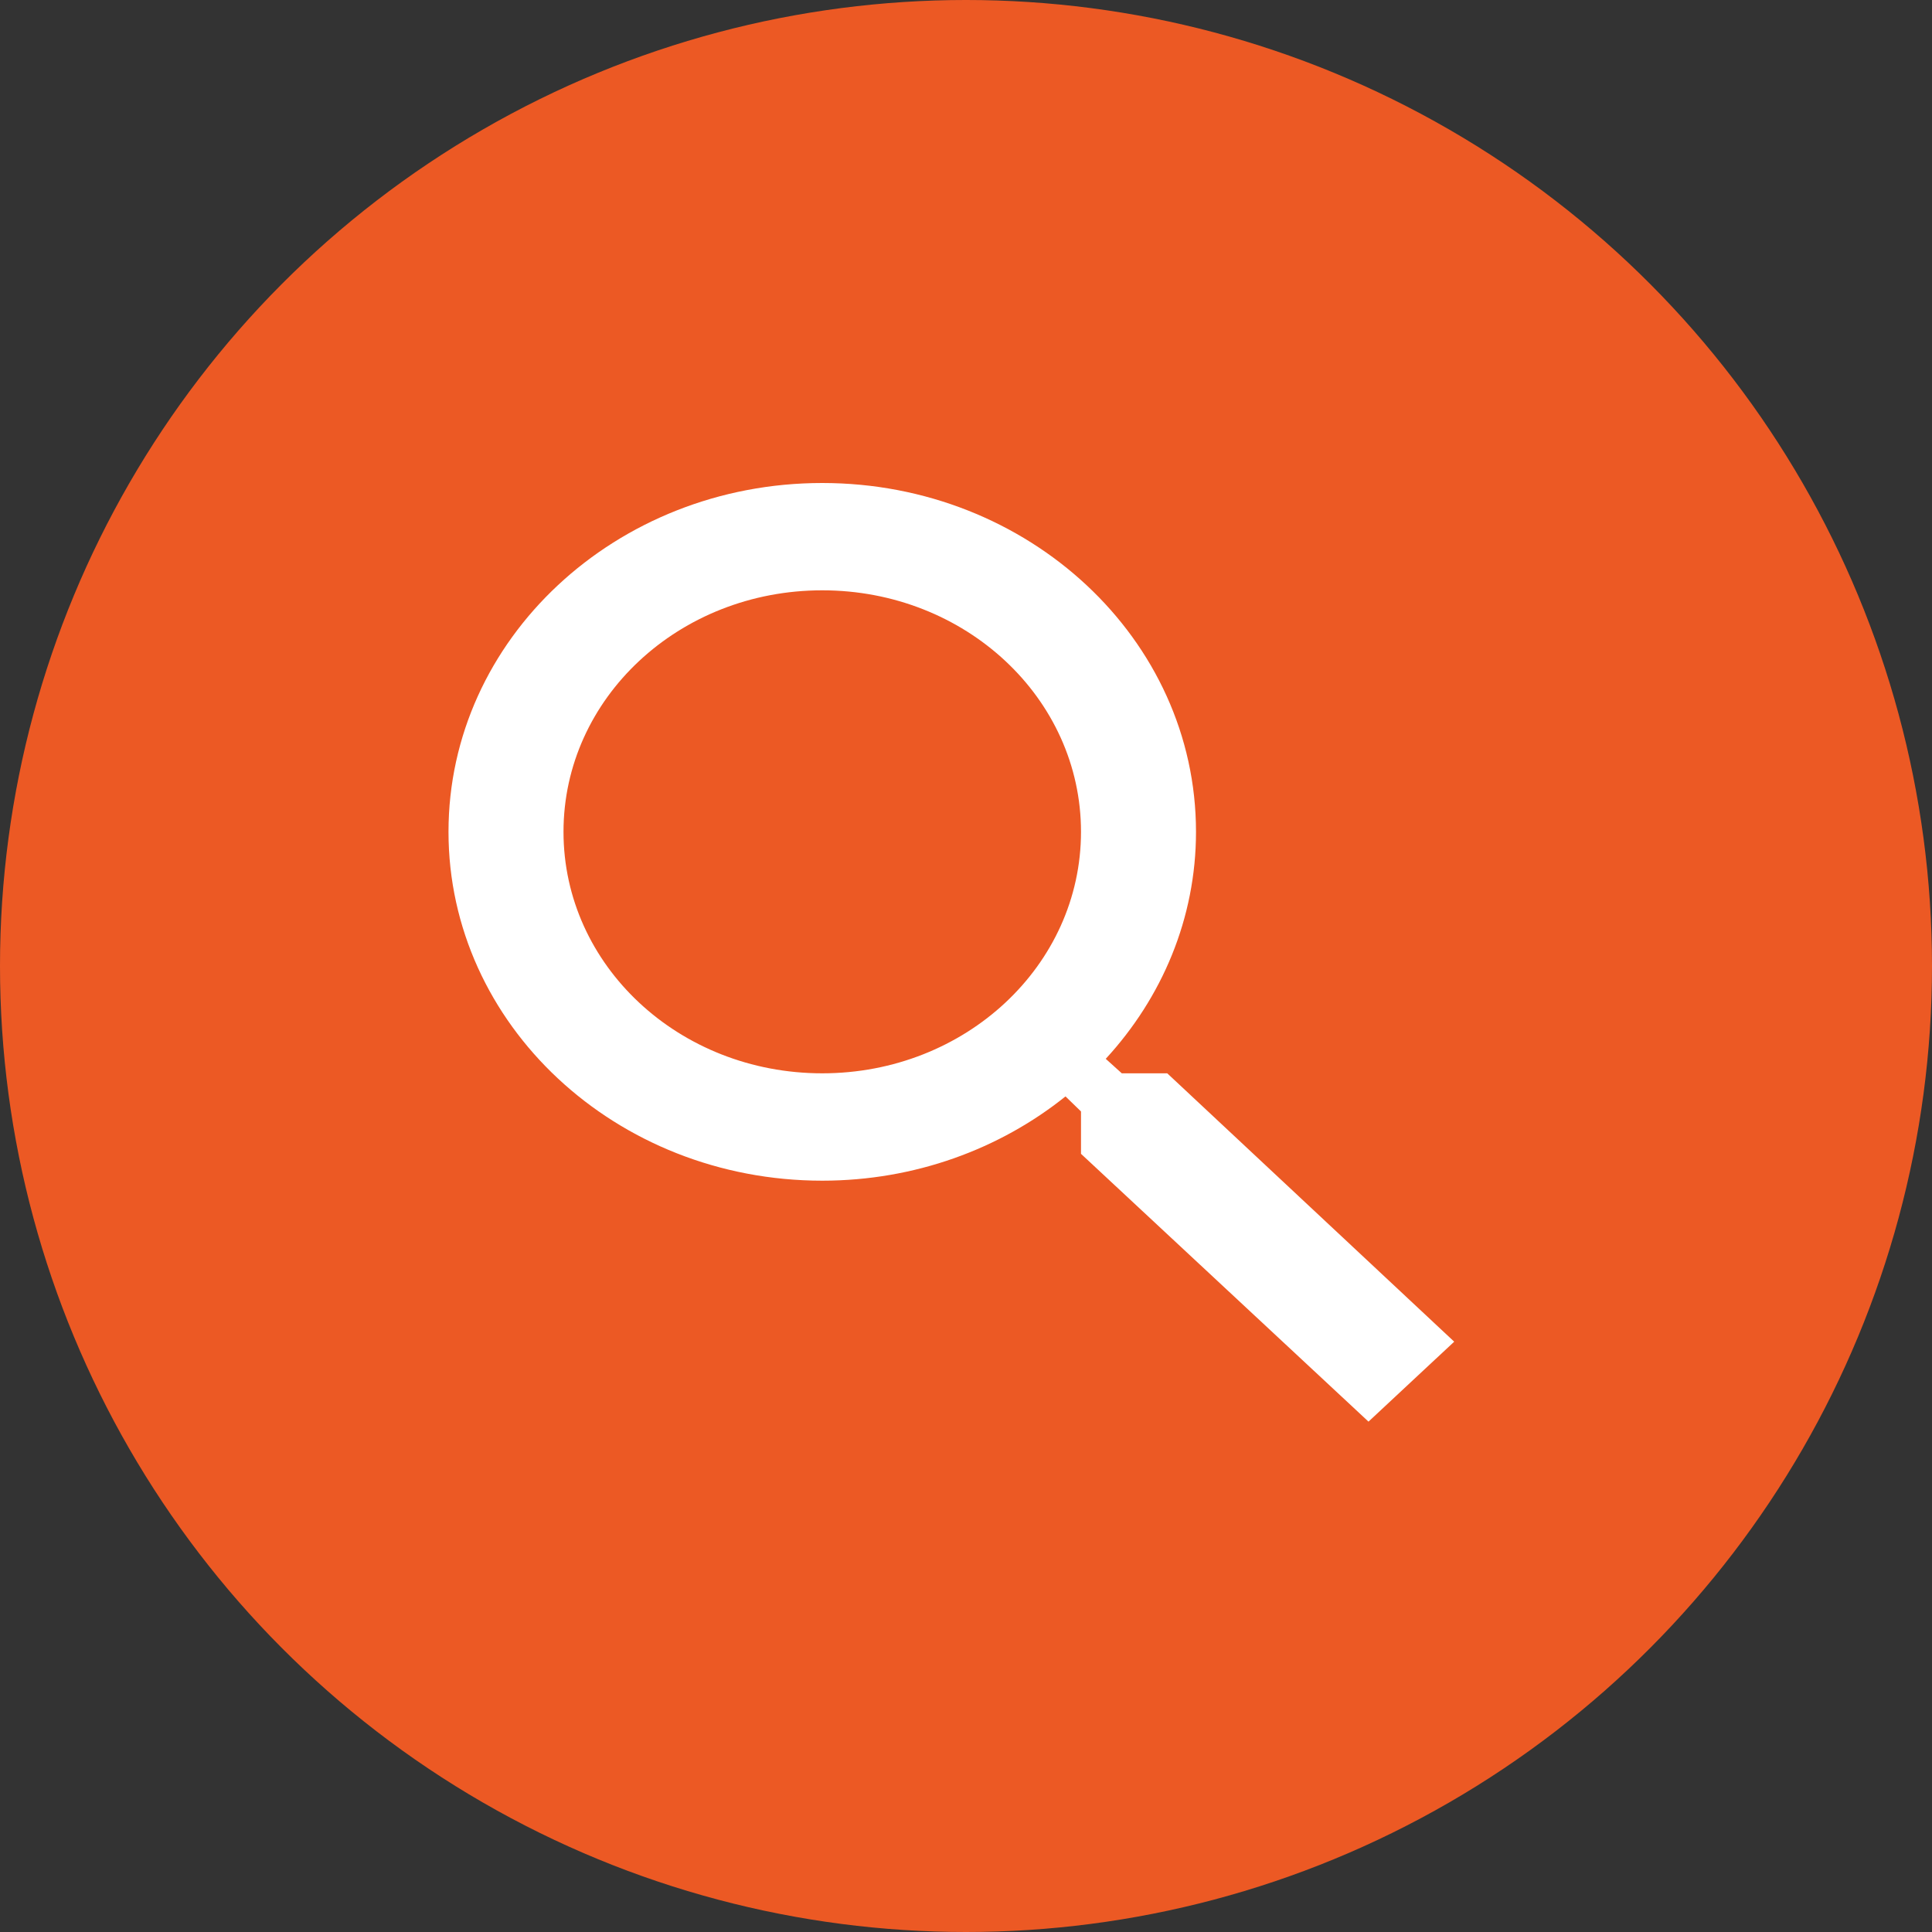 <svg width="42" height="42" viewBox="0 0 42 42" fill="none" xmlns="http://www.w3.org/2000/svg">
<rect x="0" y="0" width="42" height="42" fill="#333333" stroke="none"/>
<circle cx="21" cy="21" r="21" fill="#EC5924"/>
<path d="M25.375 23.333H24.387L24.038 23.018C25.262 21.688 26 19.962 26 18.083C26 13.895 22.363 10.5 17.875 10.5C13.387 10.5 9.75 13.895 9.75 18.083C9.75 22.272 13.387 25.667 17.875 25.667C19.887 25.667 21.738 24.978 23.163 23.835L23.5 24.162V25.083L29.75 30.905L31.613 29.167L25.375 23.333ZM17.875 23.333C14.762 23.333 12.25 20.988 12.25 18.083C12.25 15.178 14.762 12.833 17.875 12.833C20.988 12.833 23.5 15.178 23.5 18.083C23.5 20.988 20.988 23.333 17.875 23.333Z" fill="white"/>
</svg>
